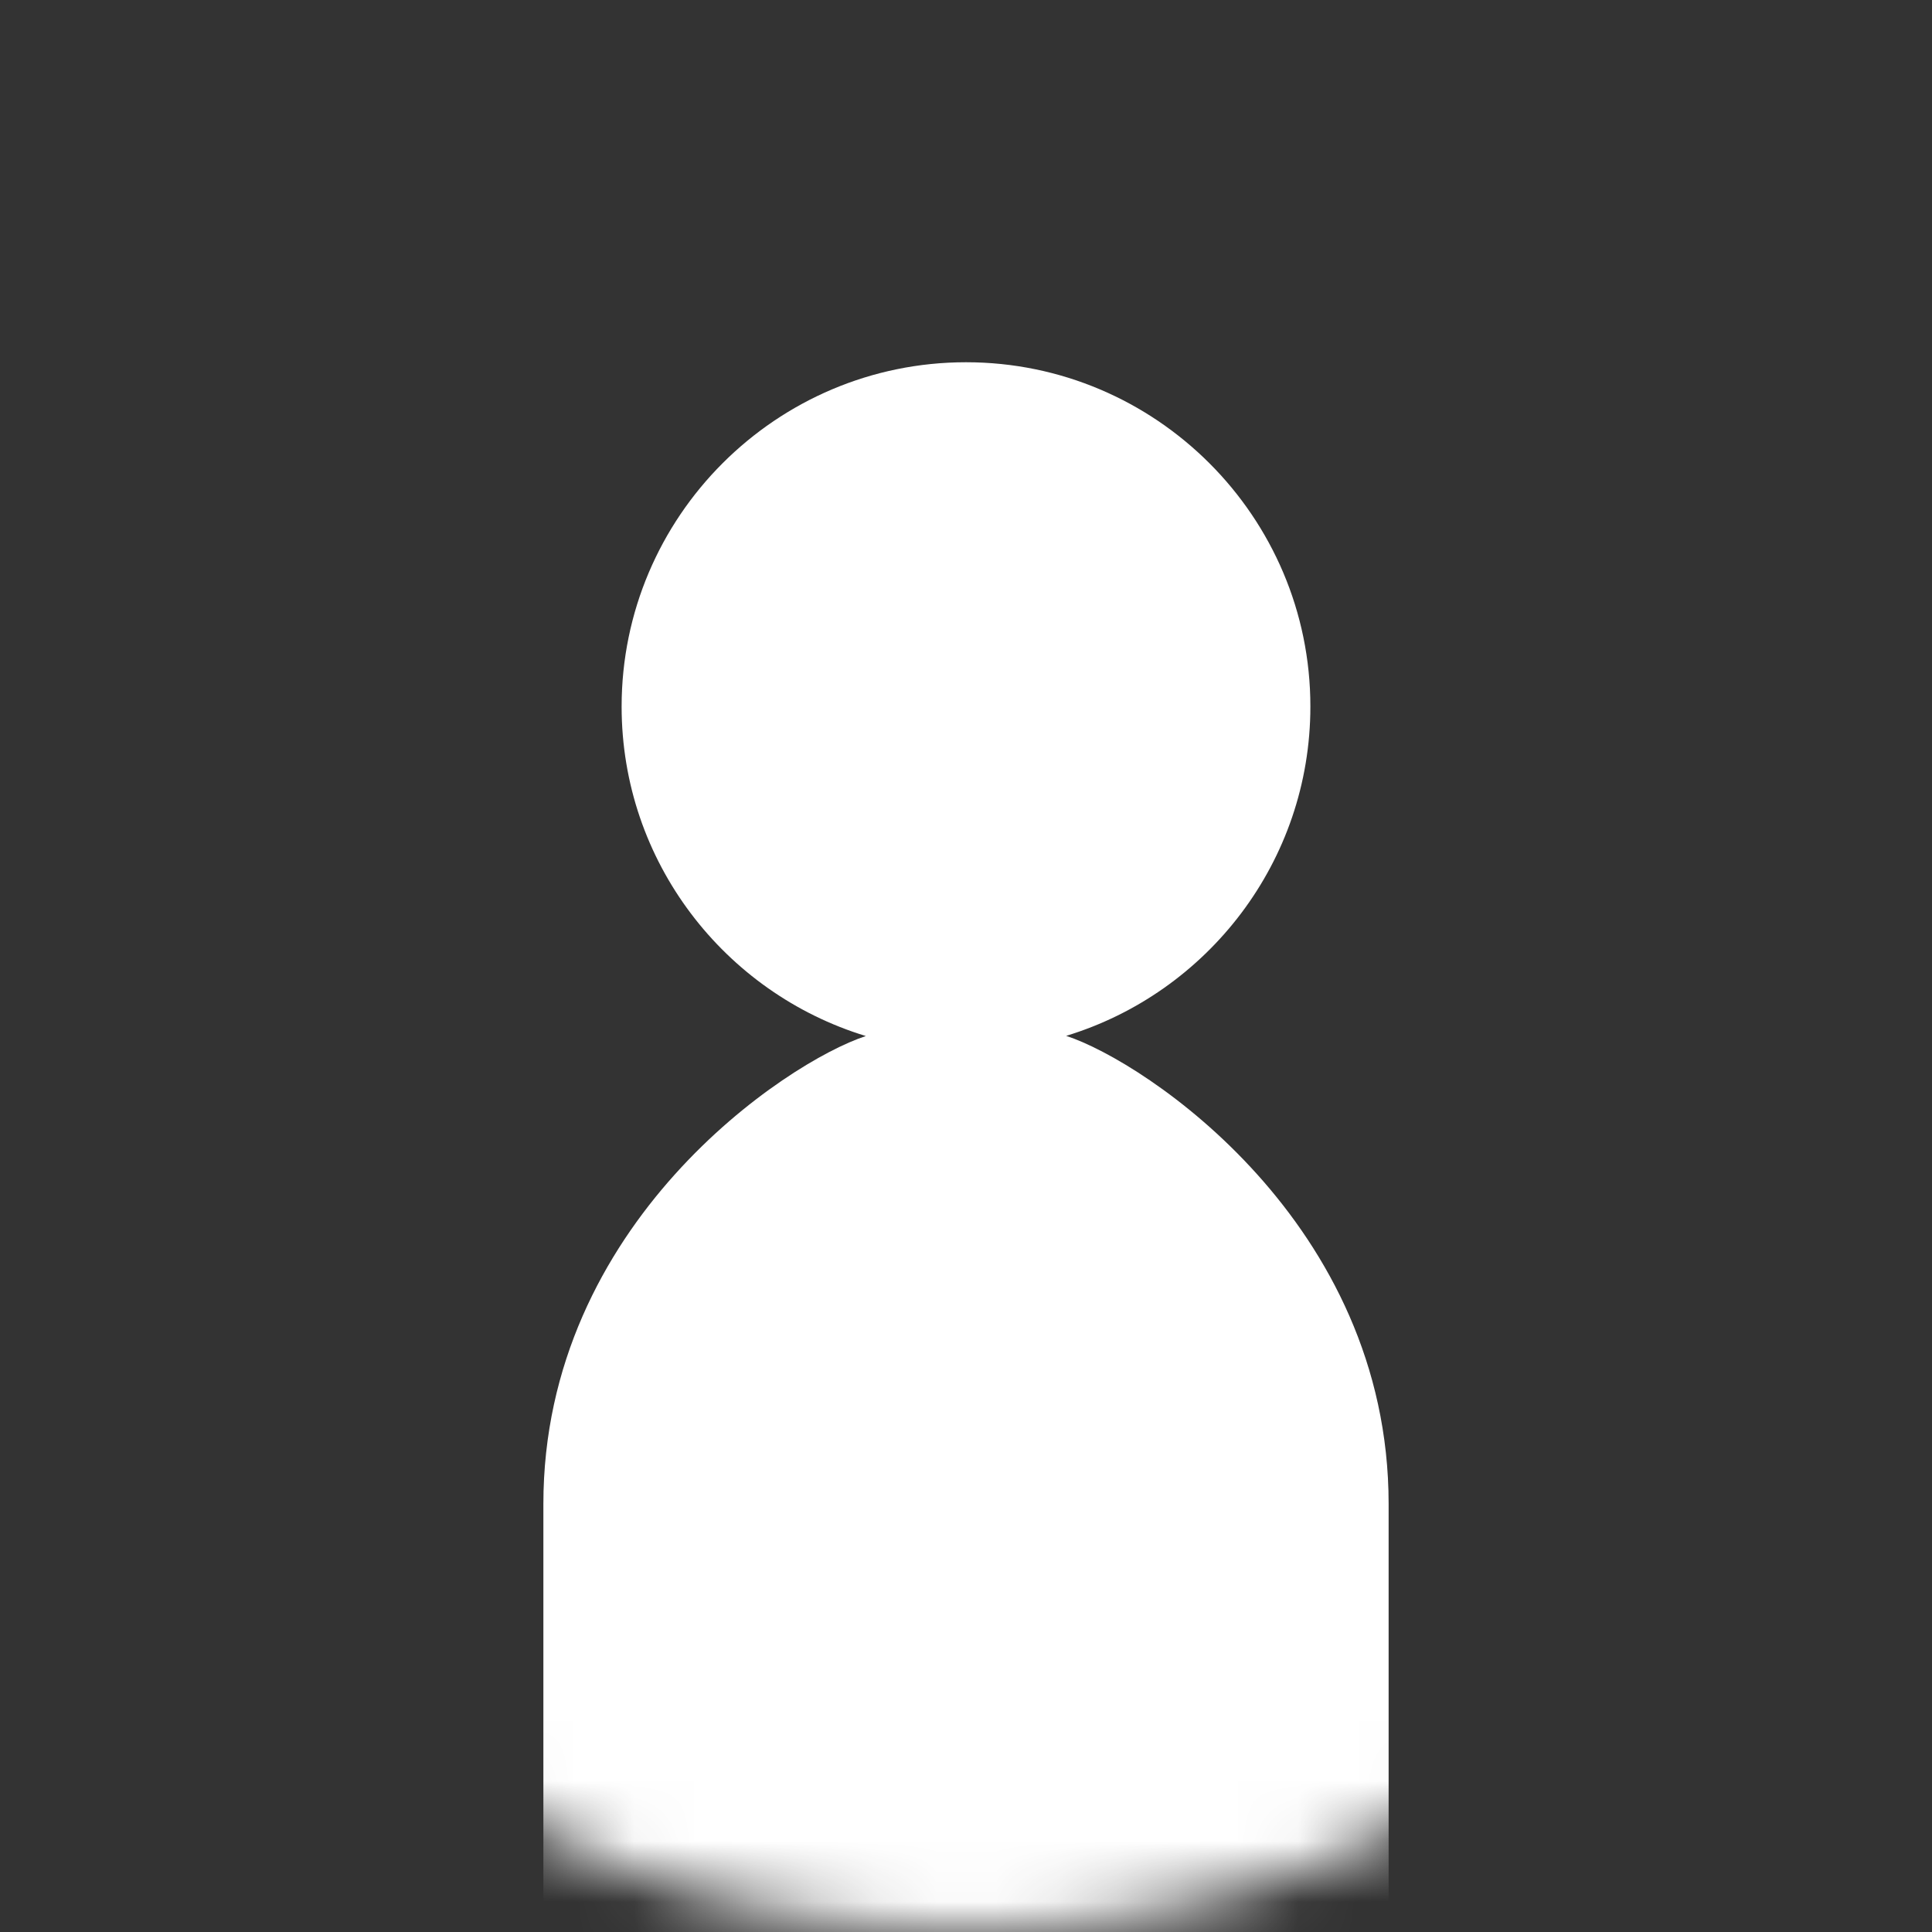 <svg width="32" height="32" viewBox="0 0 32 32" fill="none" xmlns="http://www.w3.org/2000/svg">
<rect x="0" y="0" width="32" height="32" fill="#333333" stroke="none"/>
<mask id="mask0_554_1022" style="mask-type:alpha" maskUnits="userSpaceOnUse" x="0" y="0" width="32" height="32">
<circle cx="16" cy="16" r="16" fill="#09860D"/>
</mask>
<g mask="url(#mask0_554_1022)">
<path d="M23 33.997V24.909C23 20.258 18.971 17.585 17.659 17.157C19.998 16.445 21.704 14.27 21.704 11.701C21.704 8.559 19.145 6 16 6C12.855 6 10.296 8.559 10.296 11.703C10.296 14.272 12.002 16.447 14.341 17.16C13.029 17.588 9 20.258 9 24.911V34H23V33.997Z" fill="white"/>
</g>
</svg>
